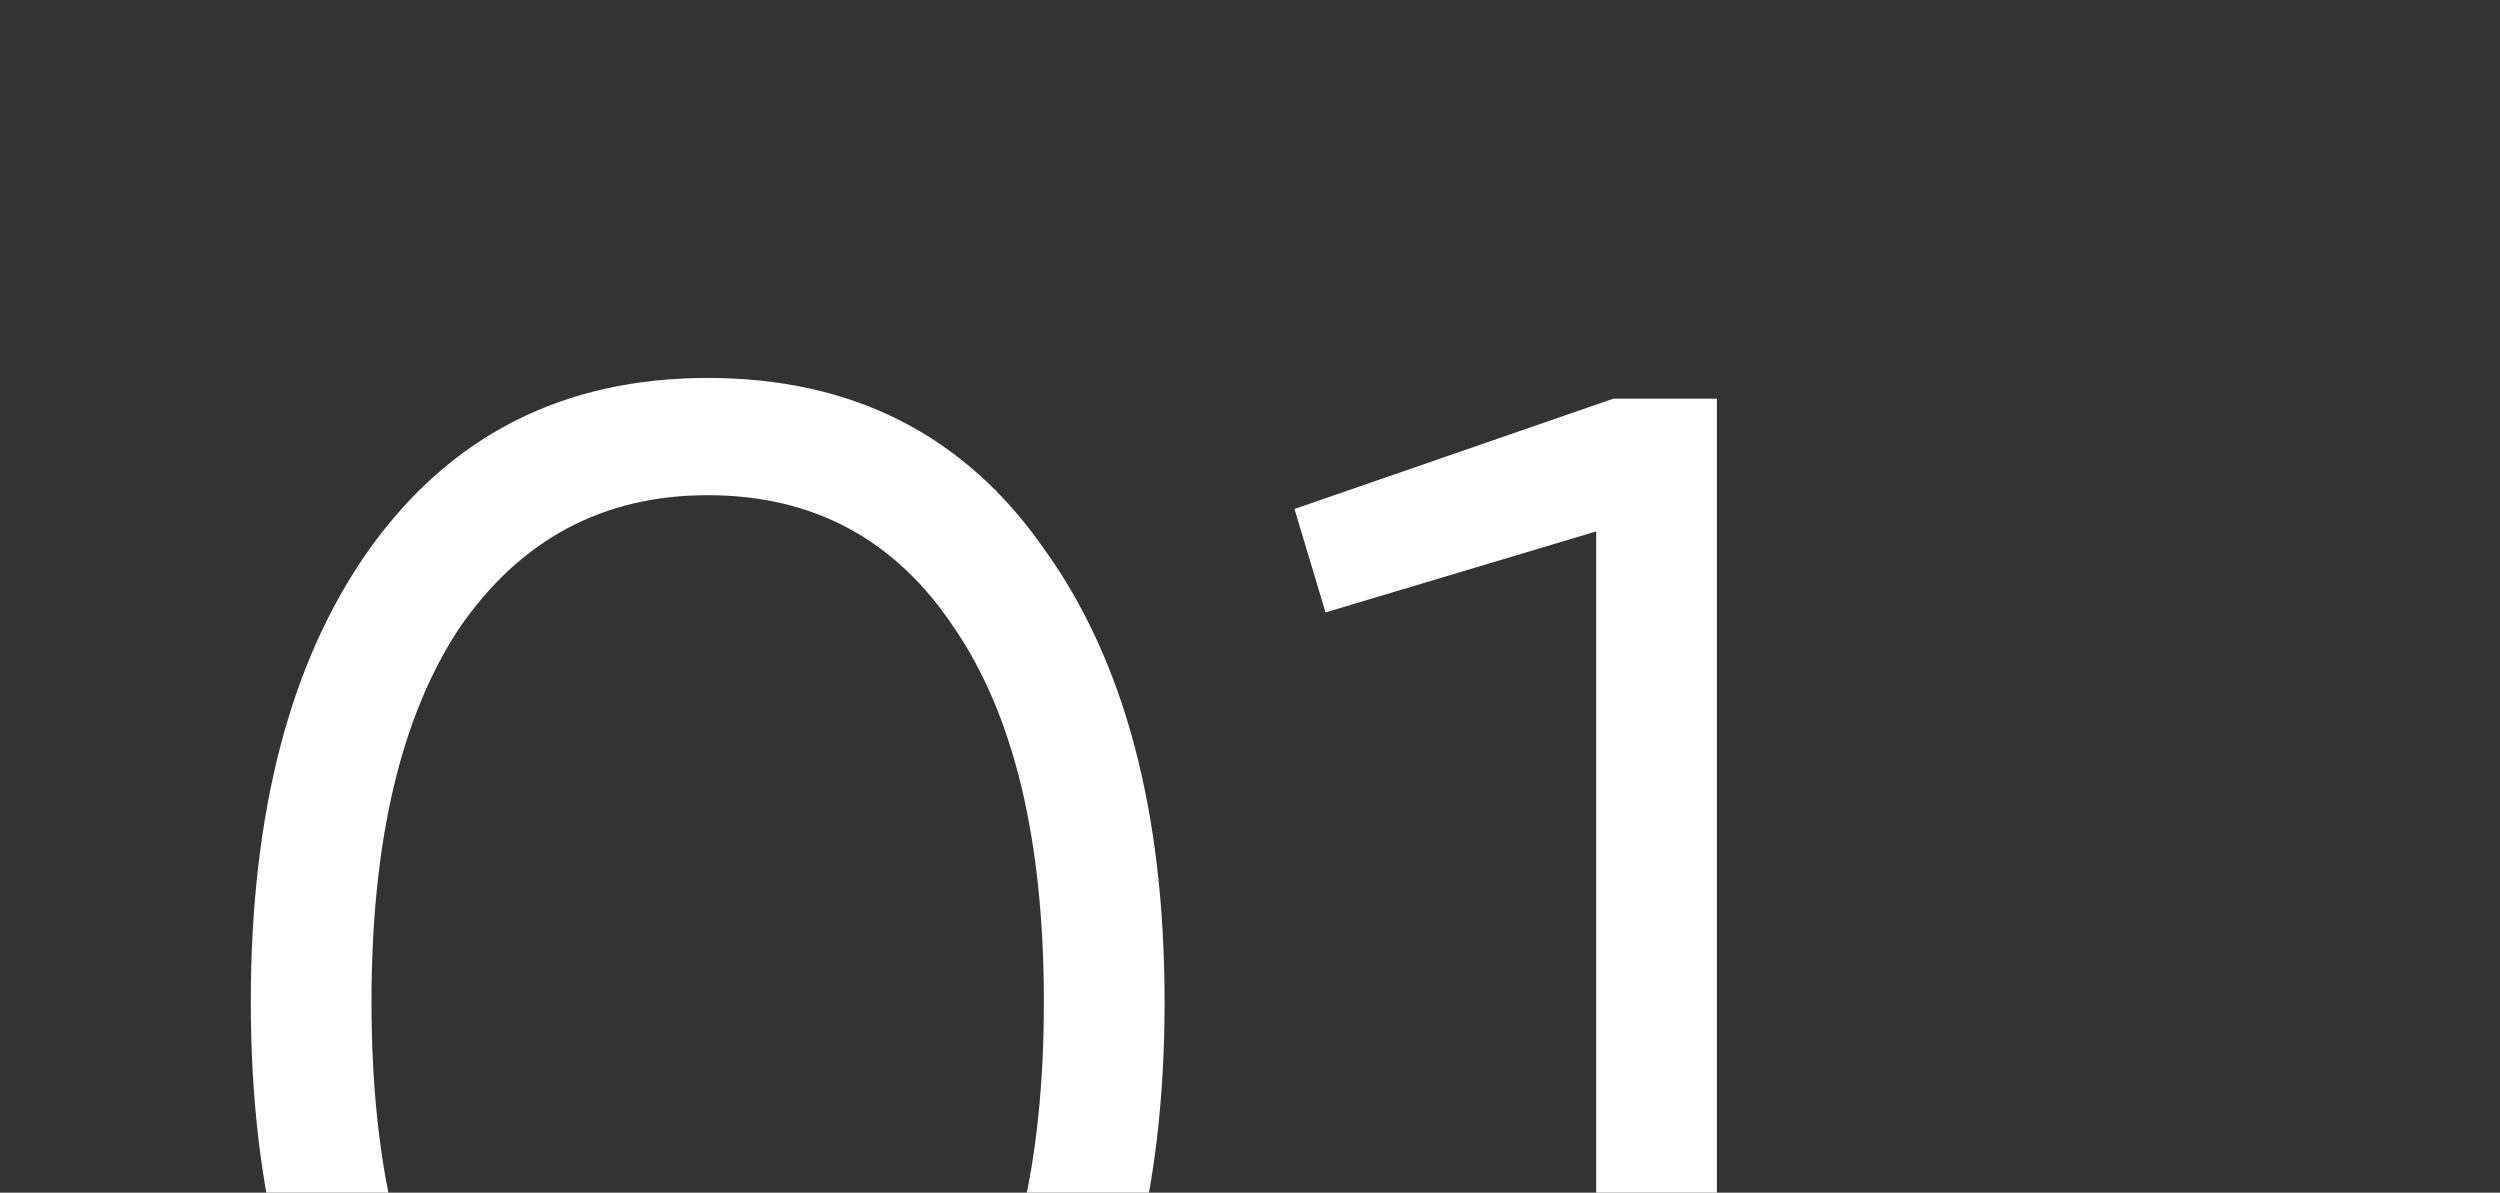 <?xml version="1.0" encoding="UTF-8"?> <svg xmlns="http://www.w3.org/2000/svg" width="218" height="104" viewBox="0 0 218 104" fill="none"><rect x="0" y="0" width="218" height="104" fill="#333333" stroke="none"/><g clip-path="url(#clip0_89_727)"><path d="M91.027 127.071C84.112 136.893 74.34 141.804 61.711 141.804C49.182 141.804 39.36 136.893 32.244 127.071C25.328 117.148 21.871 103.918 21.871 87.381C21.871 70.743 25.328 57.563 32.244 47.841C39.36 37.919 49.182 32.957 61.711 32.957C74.34 32.957 84.112 37.919 91.027 47.841C98.043 57.563 101.551 70.743 101.551 87.381C101.551 104.018 98.043 117.248 91.027 127.071ZM40.062 120.005C45.374 127.722 52.59 131.581 61.711 131.581C70.932 131.581 78.098 127.722 83.21 120.005C88.421 112.387 91.027 101.513 91.027 87.381C91.027 73.249 88.421 62.374 83.21 54.757C78.098 47.039 70.932 43.181 61.711 43.181C52.59 43.181 45.374 47.039 40.062 54.757C34.95 62.474 32.394 73.349 32.394 87.381C32.394 101.413 34.95 112.287 40.062 120.005ZM112.88 44.383L140.693 34.761H149.713V140H139.189V46.338L115.586 53.404L112.88 44.383Z" fill="white"></path></g><defs><clipPath id="clip0_89_727"><rect width="223" height="104" fill="white" transform="translate(-5)"></rect></clipPath></defs></svg> 